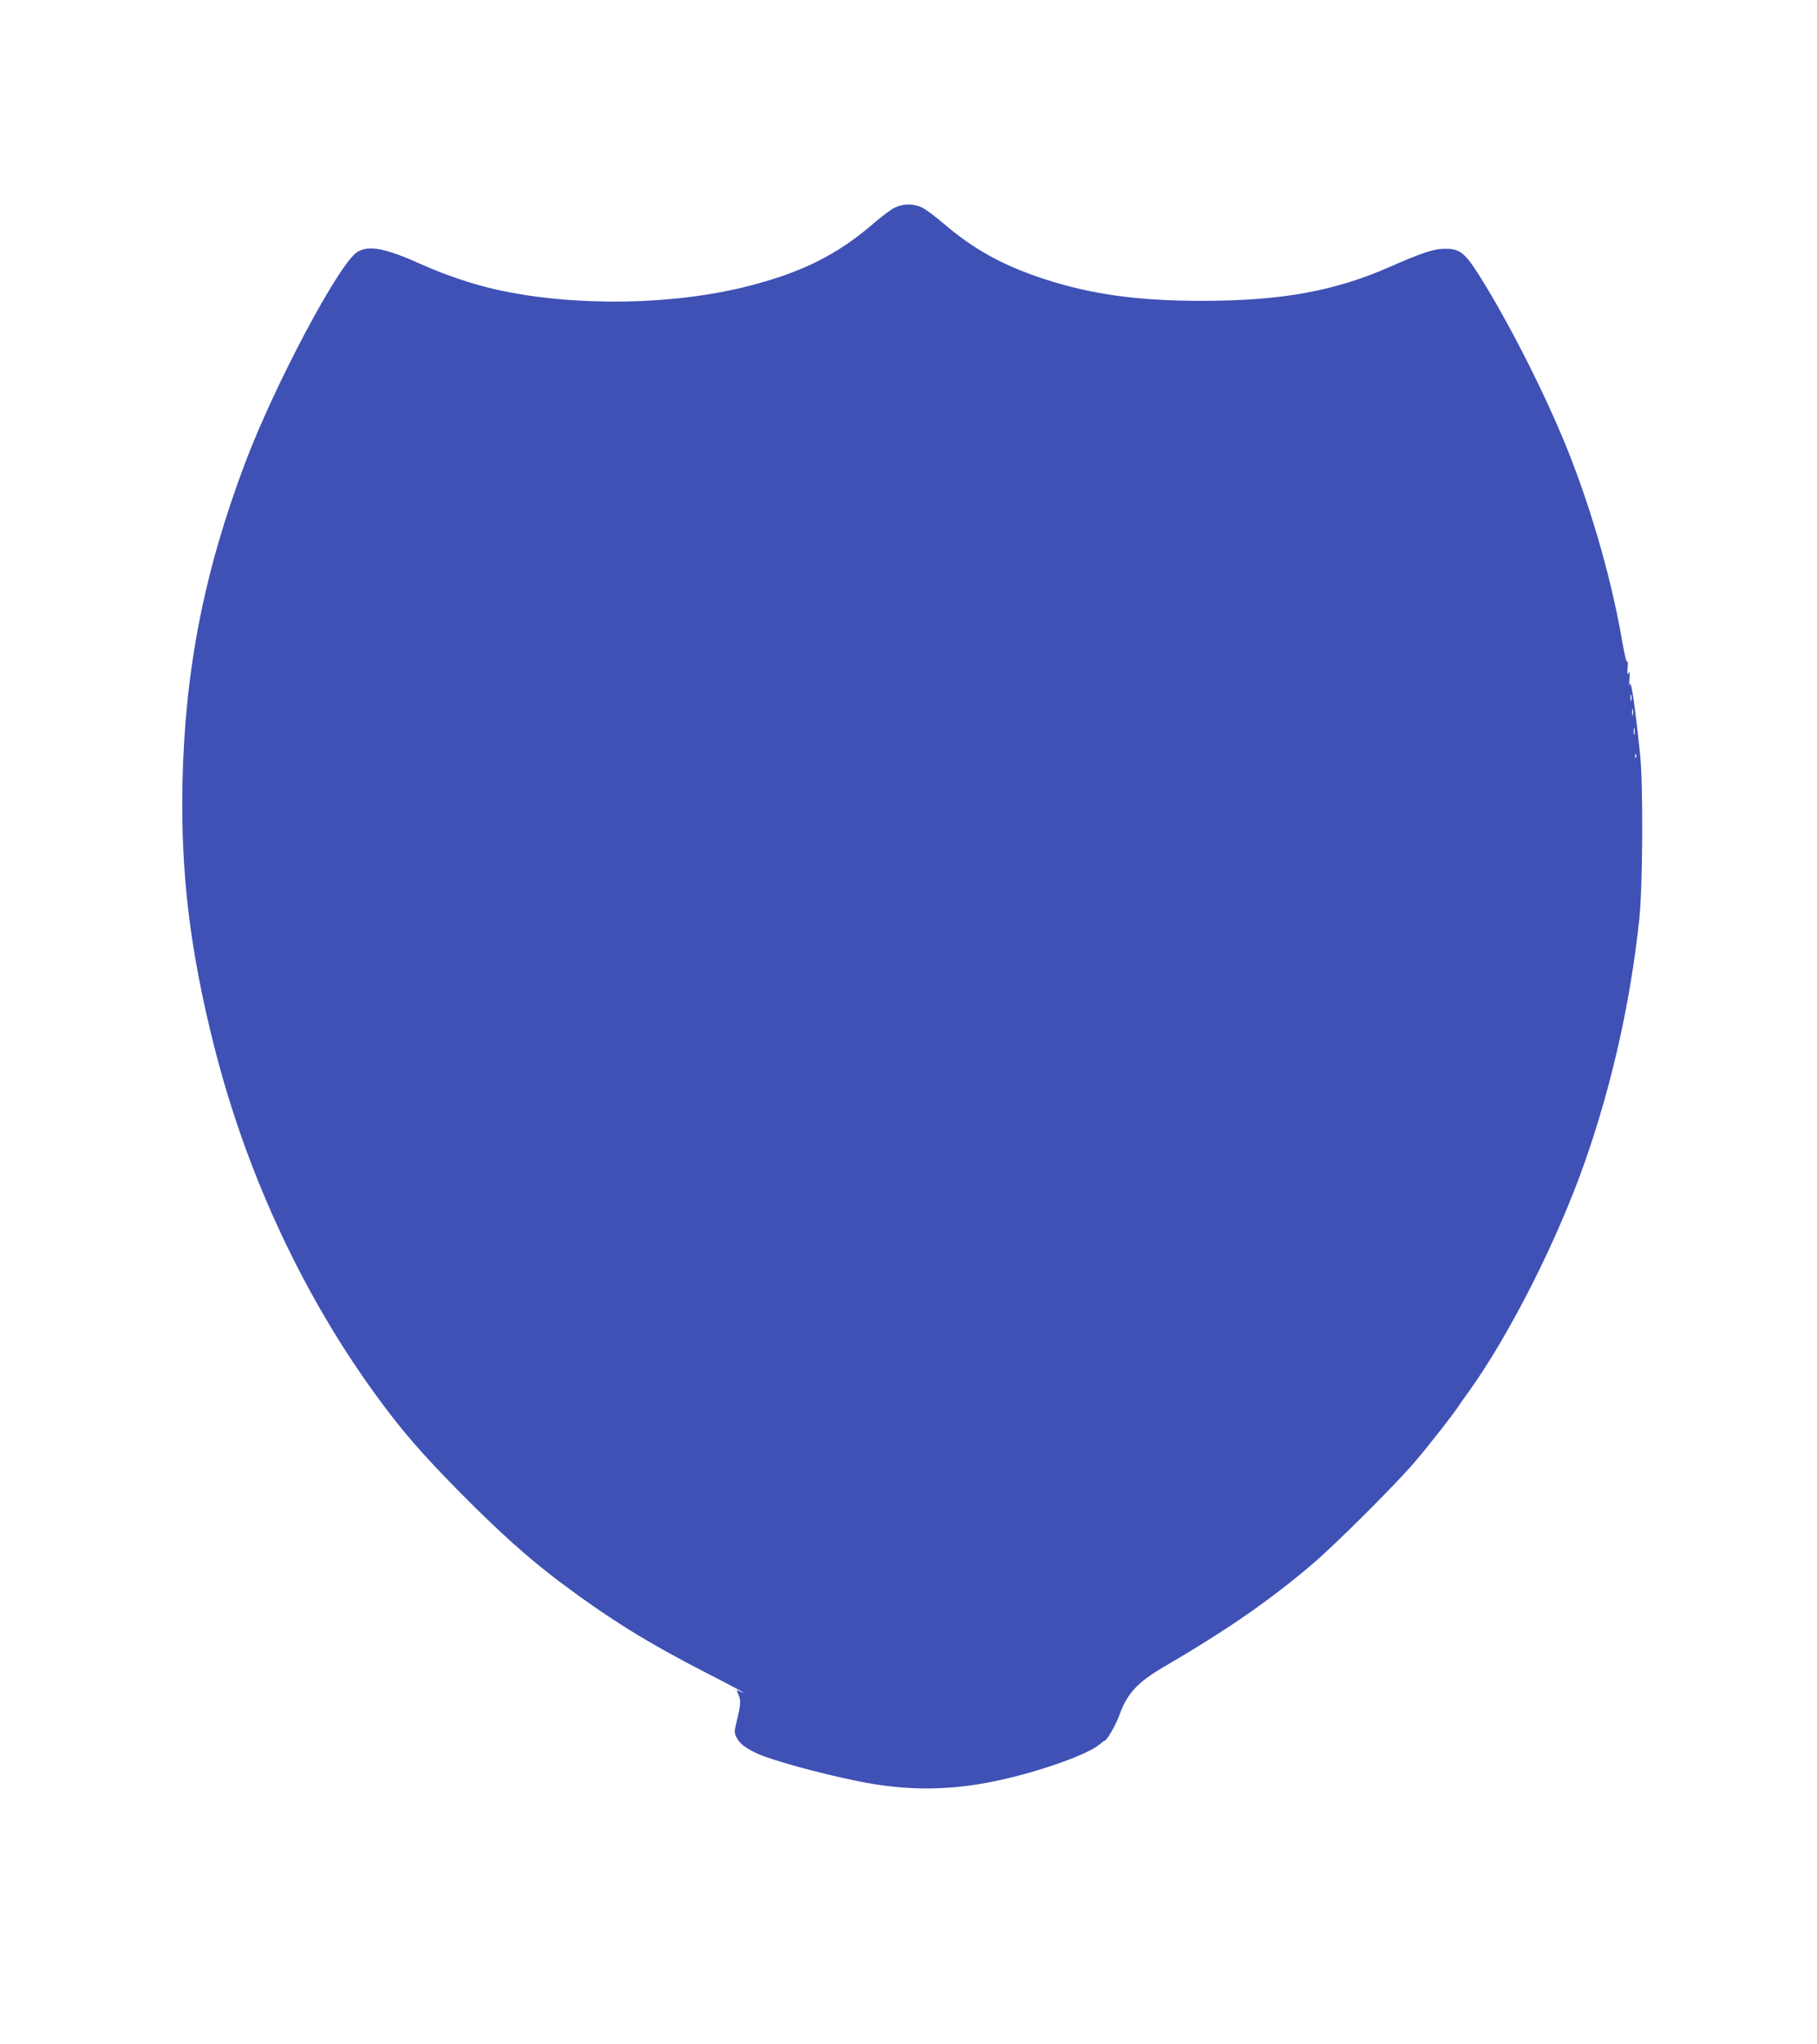 <?xml version="1.0" standalone="no"?>
<!DOCTYPE svg PUBLIC "-//W3C//DTD SVG 20010904//EN"
 "http://www.w3.org/TR/2001/REC-SVG-20010904/DTD/svg10.dtd">
<svg version="1.0" xmlns="http://www.w3.org/2000/svg"
 width="1138pt" height="1280pt" viewBox="0 0 1138 1280"
 preserveAspectRatio="xMidYMid meet">
<g transform="translate(0,1280) scale(0.1,-0.1)"
fill="#3f51b5" stroke="none">
<path d="M5603 11499 c-23 -11 -84 -56 -135 -101 -223 -192 -444 -303 -775
-388 -471 -122 -1096 -132 -1582 -24 -148 33 -318 90 -461 154 -235 106 -339
127 -412 82 -114 -70 -522 -839 -705 -1327 -255 -678 -374 -1287 -390 -1990
-12 -570 46 -1055 199 -1660 205 -811 571 -1590 1048 -2230 140 -189 258 -324
484 -554 253 -256 437 -421 641 -574 303 -227 546 -377 910 -564 132 -67 236
-123 232 -123 -5 0 -17 5 -27 10 -18 10 -18 9 -4 -25 15 -37 14 -57 -13 -168
-15 -64 -15 -69 3 -103 19 -35 55 -62 126 -95 87 -41 392 -125 630 -173 297
-61 564 -61 856 -1 276 57 595 170 665 236 11 10 23 19 27 19 12 0 69 99 91
160 47 133 113 205 276 300 407 238 671 422 938 650 146 125 520 498 636 635
81 94 234 290 271 345 9 14 39 57 67 95 261 365 560 958 731 1450 168 481 283
999 337 1510 22 211 25 841 5 1030 -31 299 -56 470 -64 440 -4 -19 -5 -7 -3
30 4 44 2 55 -5 40 -8 -15 -9 -6 -6 35 2 30 1 47 -2 37 -5 -10 -16 36 -30 115
-64 378 -186 811 -337 1193 -134 338 -360 788 -548 1090 -102 164 -133 189
-232 187 -67 -1 -140 -25 -347 -116 -340 -149 -671 -209 -1158 -210 -411 -1
-707 40 -1007 139 -252 83 -437 185 -622 344 -51 44 -112 89 -135 101 -54 26
-120 26 -173 -1z m4614 -3086 c-3 -10 -5 -2 -5 17 0 19 2 27 5 18 2 -10 2 -26
0 -35z m10 -90 c-3 -10 -5 -2 -5 17 0 19 2 27 5 18 2 -10 2 -26 0 -35z m10
-120 c-3 -10 -5 -2 -5 17 0 19 2 27 5 18 2 -10 2 -26 0 -35z m10 -145 c-3 -8
-6 -5 -6 6 -1 11 2 17 5 13 3 -3 4 -12 1 -19z"/>
</g>
</svg>
